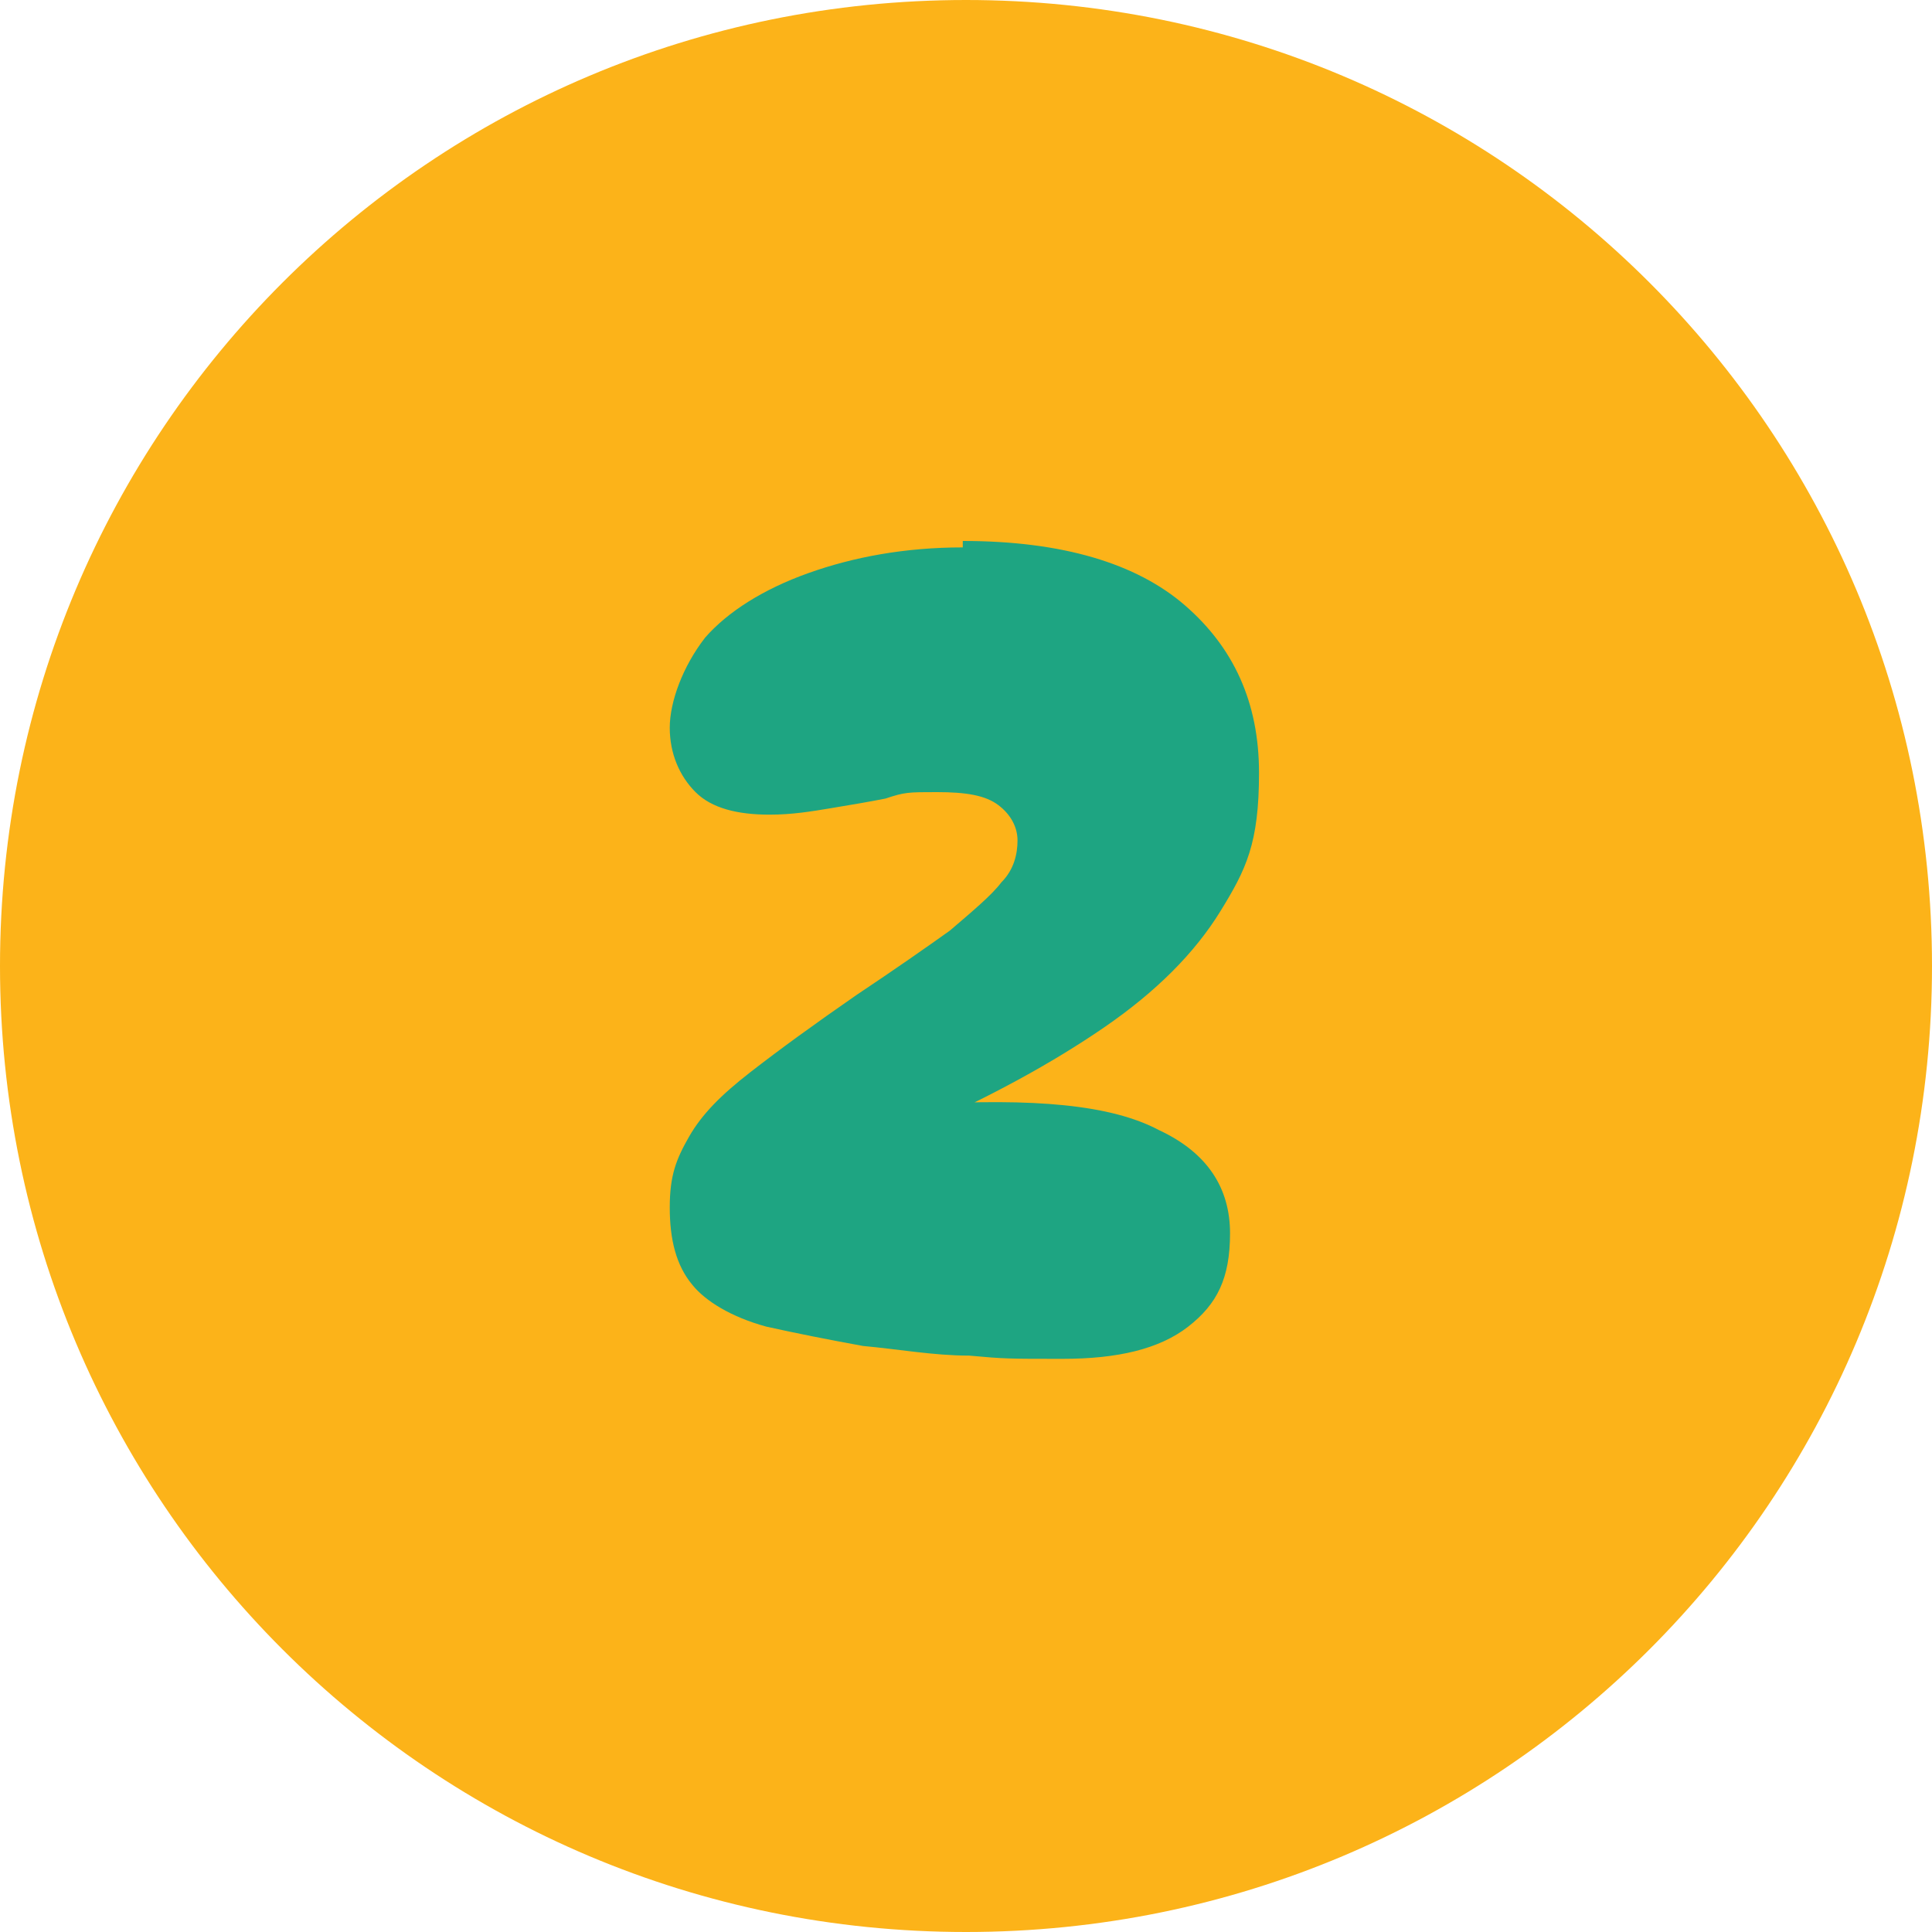 <?xml version="1.0" encoding="UTF-8"?>
<svg id="Horizontal-Menu-Circle--Streamline-Core" xmlns="http://www.w3.org/2000/svg" version="1.1" viewBox="0 0 60 60">
  <!-- Generator: Adobe Illustrator 30.0.0, SVG Export Plug-In . SVG Version: 2.1.1 Build 123)  -->
  <defs>
    <style>
      .st0 {
        fill: #fcb319;
      }

      .st1 {
        fill: #1ea582;
      }
    </style>
  </defs>
  <g id="horizontal-menu-circle--navigation-dots-three-circle-button-horizontal-menu">
    <path id="Ellipse_501" class="st0" d="M0,30c0,16.6,13.4,30,30,30s30-13.4,30-30S46.6,0,30,0,0,13.4,0,30"/>
  </g>
  <path class="st1" d="M29.9,16.8c3.1,0,5.4.7,6.9,2,1.5,1.3,2.3,3,2.3,5.2s-.4,3-1.2,4.3-2,2.5-3.6,3.6c-1.6,1.1-3.6,2.2-5.9,3.2l.2-.8c3.5-.2,5.9,0,7.4.8,1.5.7,2.2,1.8,2.2,3.2s-.4,2.2-1.3,2.9-2.2,1-3.9,1-1.8,0-2.9-.1c-1.1,0-2.2-.2-3.3-.3-1.1-.2-2.1-.4-3-.6-1.1-.3-1.9-.8-2.3-1.3-.5-.6-.7-1.4-.7-2.4s.2-1.5.6-2.2c.4-.7,1-1.3,1.9-2,.9-.7,2-1.5,3.3-2.4,1.2-.8,2.2-1.5,2.9-2,.7-.6,1.3-1.1,1.6-1.5.4-.4.5-.9.5-1.3s-.2-.8-.6-1.1c-.4-.3-1-.4-1.9-.4s-1,0-1.6.2c-.5.1-1.1.2-1.7.3-.6.1-1.2.2-1.9.2-1,0-1.8-.2-2.3-.7-.5-.5-.8-1.2-.8-2s.4-1.9,1.1-2.8c.7-.8,1.8-1.5,3.2-2,1.4-.5,3-.8,4.8-.8Z"/>
  <g id="horizontal-menu-circle--navigation-dots-three-circle-button-horizontal-menu1" data-name="horizontal-menu-circle--navigation-dots-three-circle-button-horizontal-menu">
    <path id="Ellipse_5011" data-name="Ellipse_501" class="st0" d="M156.4,27.8c0,16.6,13.4,30,30,30s30-13.4,30-30-13.4-30-30-30-30,13.4-30,30"/>
  </g>
  <path class="st1" d="M187.1,14.5c.9,0,1.6.2,2.2.6.6.4,1.1,1.2,1.5,2.2.3.9.6,2.1.8,3.6.2,1.5.3,3.3.3,5.5s0,2.7-.2,4.1c-.1,1.4-.3,2.6-.5,3.8s-.5,2-.7,2.7c-.4,1.1-.9,1.9-1.5,2.3-.5.5-1.2.7-2,.7s-1.6-.2-2.2-.7c-.6-.5-1-1.3-1.3-2.3-.2-.6-.3-1.4-.4-2.2,0-.8-.1-1.8-.1-2.7s0-2.5.3-3.8c.2-1.3.4-2.6.7-3.9.3-1.3.6-2.4,1-3.5l.6.4c-.6.9-1.3,1.5-2.1,2-.8.5-1.5.7-2.2.7s-1.3-.2-1.8-.7c-.4-.5-.6-1.1-.6-2s.2-1.6.7-2.4c.5-.8,1.1-1.6,2-2.2.8-.7,1.7-1.2,2.7-1.6s1.9-.6,2.9-.6Z"/>
</svg>